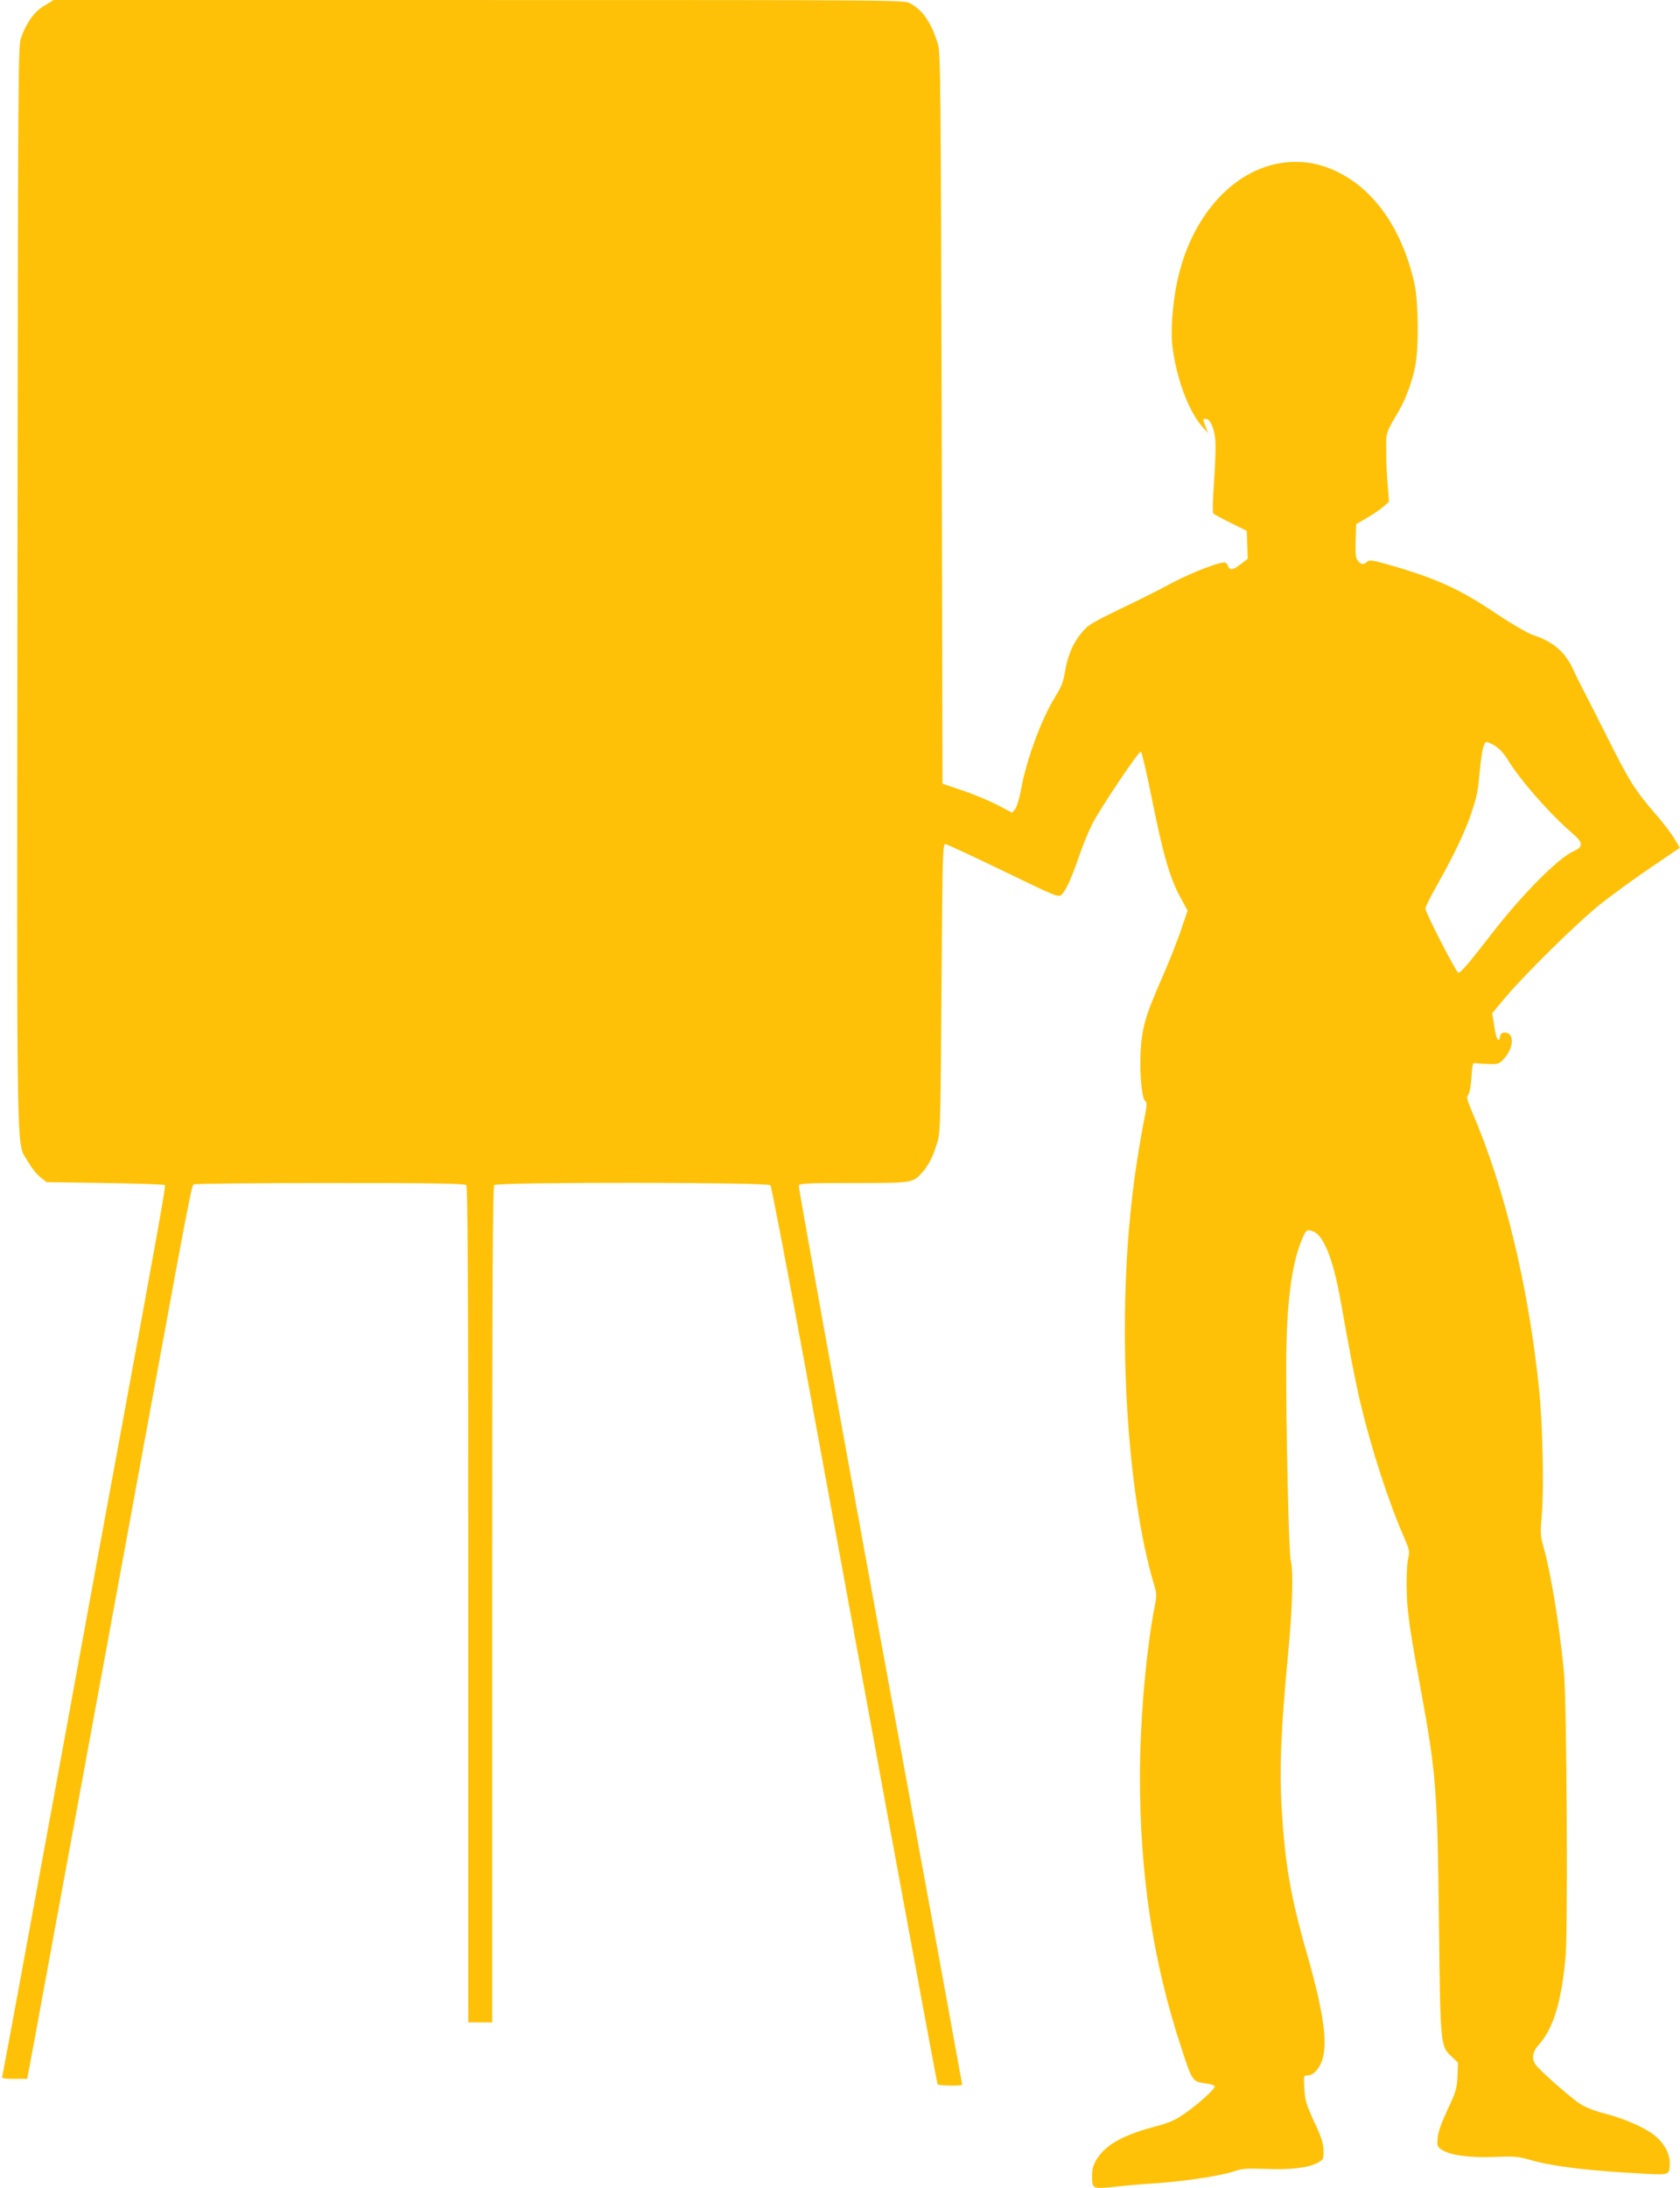 <?xml version="1.0" standalone="no"?>
<!DOCTYPE svg PUBLIC "-//W3C//DTD SVG 20010904//EN"
 "http://www.w3.org/TR/2001/REC-SVG-20010904/DTD/svg10.dtd">
<svg version="1.0" xmlns="http://www.w3.org/2000/svg"
 width="983pt" height="1280pt" viewBox="0 0 983 1280"
 preserveAspectRatio="xMidYMid meet">
<g transform="translate(0,1280) scale(0.1,-0.1)"
fill="#ffc107" stroke="none">
<path d="M260 12767 c-60 -35 -106 -100 -138 -192 -16 -47 -17 -253 -20 -3210
-3 -3497 -8 -3235 61 -3359 19 -33 50 -74 71 -90 l38 -31 343 -5 c189 -3 346
-8 350 -12 6 -5 -44 -281 -245 -1373 -33 -176 -204 -1107 -380 -2070 -176
-962 -323 -1758 -326 -1767 -5 -16 3 -18 70 -18 l75 0 10 53 c6 28 42 223 80
432 71 387 167 906 310 1685 44 239 116 631 160 870 44 239 125 683 181 985
196 1066 221 1200 233 1207 7 4 365 8 797 8 598 0 789 -3 798 -12 9 -9 12
-568 12 -2455 l0 -2443 70 0 70 0 0 2443 c0 1887 3 2446 12 2455 18 18 1601
17 1616 -1 6 -7 101 -503 211 -1102 110 -600 327 -1778 481 -2619 155 -842
283 -1533 286 -1538 6 -9 144 -11 144 -2 0 4 -216 1185 -481 2626 -264 1440
-478 2625 -475 2633 5 13 53 15 321 15 350 0 346 -1 405 66 37 43 61 93 87
180 15 53 17 143 22 899 6 816 7 840 25 837 10 -2 163 -73 339 -158 305 -148
320 -154 338 -138 25 23 59 96 104 229 21 61 55 144 76 185 49 95 271 426 284
423 6 -1 35 -127 66 -280 64 -320 103 -455 164 -569 l44 -81 -39 -114 c-21
-63 -72 -192 -114 -286 -94 -214 -115 -287 -122 -428 -7 -125 8 -274 27 -286
10 -6 10 -20 1 -71 -38 -195 -64 -363 -81 -523 -84 -750 -29 -1686 129 -2226
19 -61 19 -70 5 -143 -50 -258 -85 -671 -85 -986 0 -578 76 -1083 240 -1582
66 -203 66 -204 145 -215 25 -3 48 -10 52 -16 7 -12 -91 -102 -178 -162 -49
-35 -88 -52 -155 -70 -200 -52 -300 -107 -356 -194 -21 -34 -28 -57 -28 -95 0
-80 1 -81 126 -68 60 7 177 17 259 22 175 13 374 44 449 70 44 15 74 17 182
13 143 -6 247 6 302 35 36 19 37 21 36 73 -1 43 -12 78 -55 169 -46 101 -53
124 -57 193 -4 77 -4 77 21 77 16 0 35 11 51 30 76 90 60 274 -59 690 -94 327
-127 523 -146 847 -13 233 -4 457 37 888 27 285 33 494 16 560 -11 44 -28 796
-26 1165 2 327 30 553 86 695 28 70 33 76 69 63 64 -22 120 -163 164 -411 54
-304 87 -477 116 -597 63 -265 166 -582 254 -781 31 -72 34 -84 25 -122 -12
-55 -13 -220 0 -327 12 -103 21 -154 70 -425 94 -514 100 -586 110 -1400 8
-704 8 -704 76 -767 l35 -33 -3 -80 c-3 -72 -9 -91 -58 -195 -36 -77 -55 -131
-58 -165 -4 -47 -2 -53 23 -69 50 -33 159 -48 305 -43 120 5 144 3 216 -18
131 -38 352 -64 668 -80 146 -8 146 -8 146 66 0 54 -37 120 -94 162 -56 44
-175 95 -283 123 -62 16 -116 37 -148 58 -58 38 -236 195 -259 228 -26 37 -20
76 20 120 84 93 133 259 155 520 14 174 6 1492 -10 1658 -28 287 -77 581 -120
733 -18 61 -19 79 -9 195 13 158 4 526 -17 732 -63 602 -201 1173 -392 1618
-30 70 -33 85 -22 99 8 9 16 52 19 102 5 79 7 86 25 82 11 -2 46 -4 79 -5 56
-1 60 1 91 37 55 64 55 147 0 147 -16 0 -25 -6 -27 -20 -7 -46 -23 -21 -34 54
l-13 79 76 91 c117 139 424 441 558 548 66 52 197 148 292 212 l172 117 -32
54 c-18 30 -69 97 -114 148 -118 137 -151 189 -283 454 -66 131 -131 258 -144
283 -13 25 -36 71 -50 102 -46 103 -119 166 -235 203 -32 11 -122 63 -218 127
-211 142 -348 204 -621 283 -102 29 -119 31 -133 19 -21 -19 -33 -18 -53 5
-14 15 -16 36 -14 117 l3 98 62 36 c34 19 77 49 96 65 l34 30 -7 95 c-5 52 -9
142 -9 200 -1 113 -4 104 72 233 44 77 81 176 99 272 20 106 17 371 -5 473
-60 273 -192 491 -372 611 -128 85 -259 118 -399 99 -295 -40 -543 -322 -620
-705 -26 -128 -37 -284 -26 -369 24 -189 94 -378 174 -469 l36 -40 -15 37
c-18 46 -19 48 0 48 24 0 47 -46 55 -112 5 -38 2 -138 -6 -248 -8 -118 -10
-188 -4 -194 5 -5 51 -30 102 -55 l93 -46 3 -81 3 -82 -40 -31 c-45 -36 -67
-39 -76 -11 -3 11 -13 20 -20 20 -40 0 -191 -59 -308 -120 -72 -39 -188 -97
-257 -130 -221 -107 -233 -114 -276 -167 -48 -59 -79 -134 -94 -230 -8 -50
-22 -85 -56 -139 -80 -129 -168 -366 -200 -543 -9 -51 -25 -102 -34 -113 l-17
-22 -84 44 c-46 24 -138 63 -204 85 l-120 41 -5 2135 c-5 1975 -7 2138 -22
2191 -37 123 -88 198 -161 238 -38 20 -38 20 -2525 20 l-2488 0 -54 -33z
m8491 -4332 c22 -14 52 -47 67 -72 70 -119 249 -323 385 -440 61 -52 62 -77 5
-102 -88 -38 -298 -249 -471 -472 -143 -184 -189 -239 -204 -239 -12 0 -193
353 -193 376 0 9 34 76 76 150 94 167 164 315 197 419 31 97 34 112 47 248 11
113 22 157 40 157 6 0 29 -11 51 -25z"/>
</g>
</svg>
